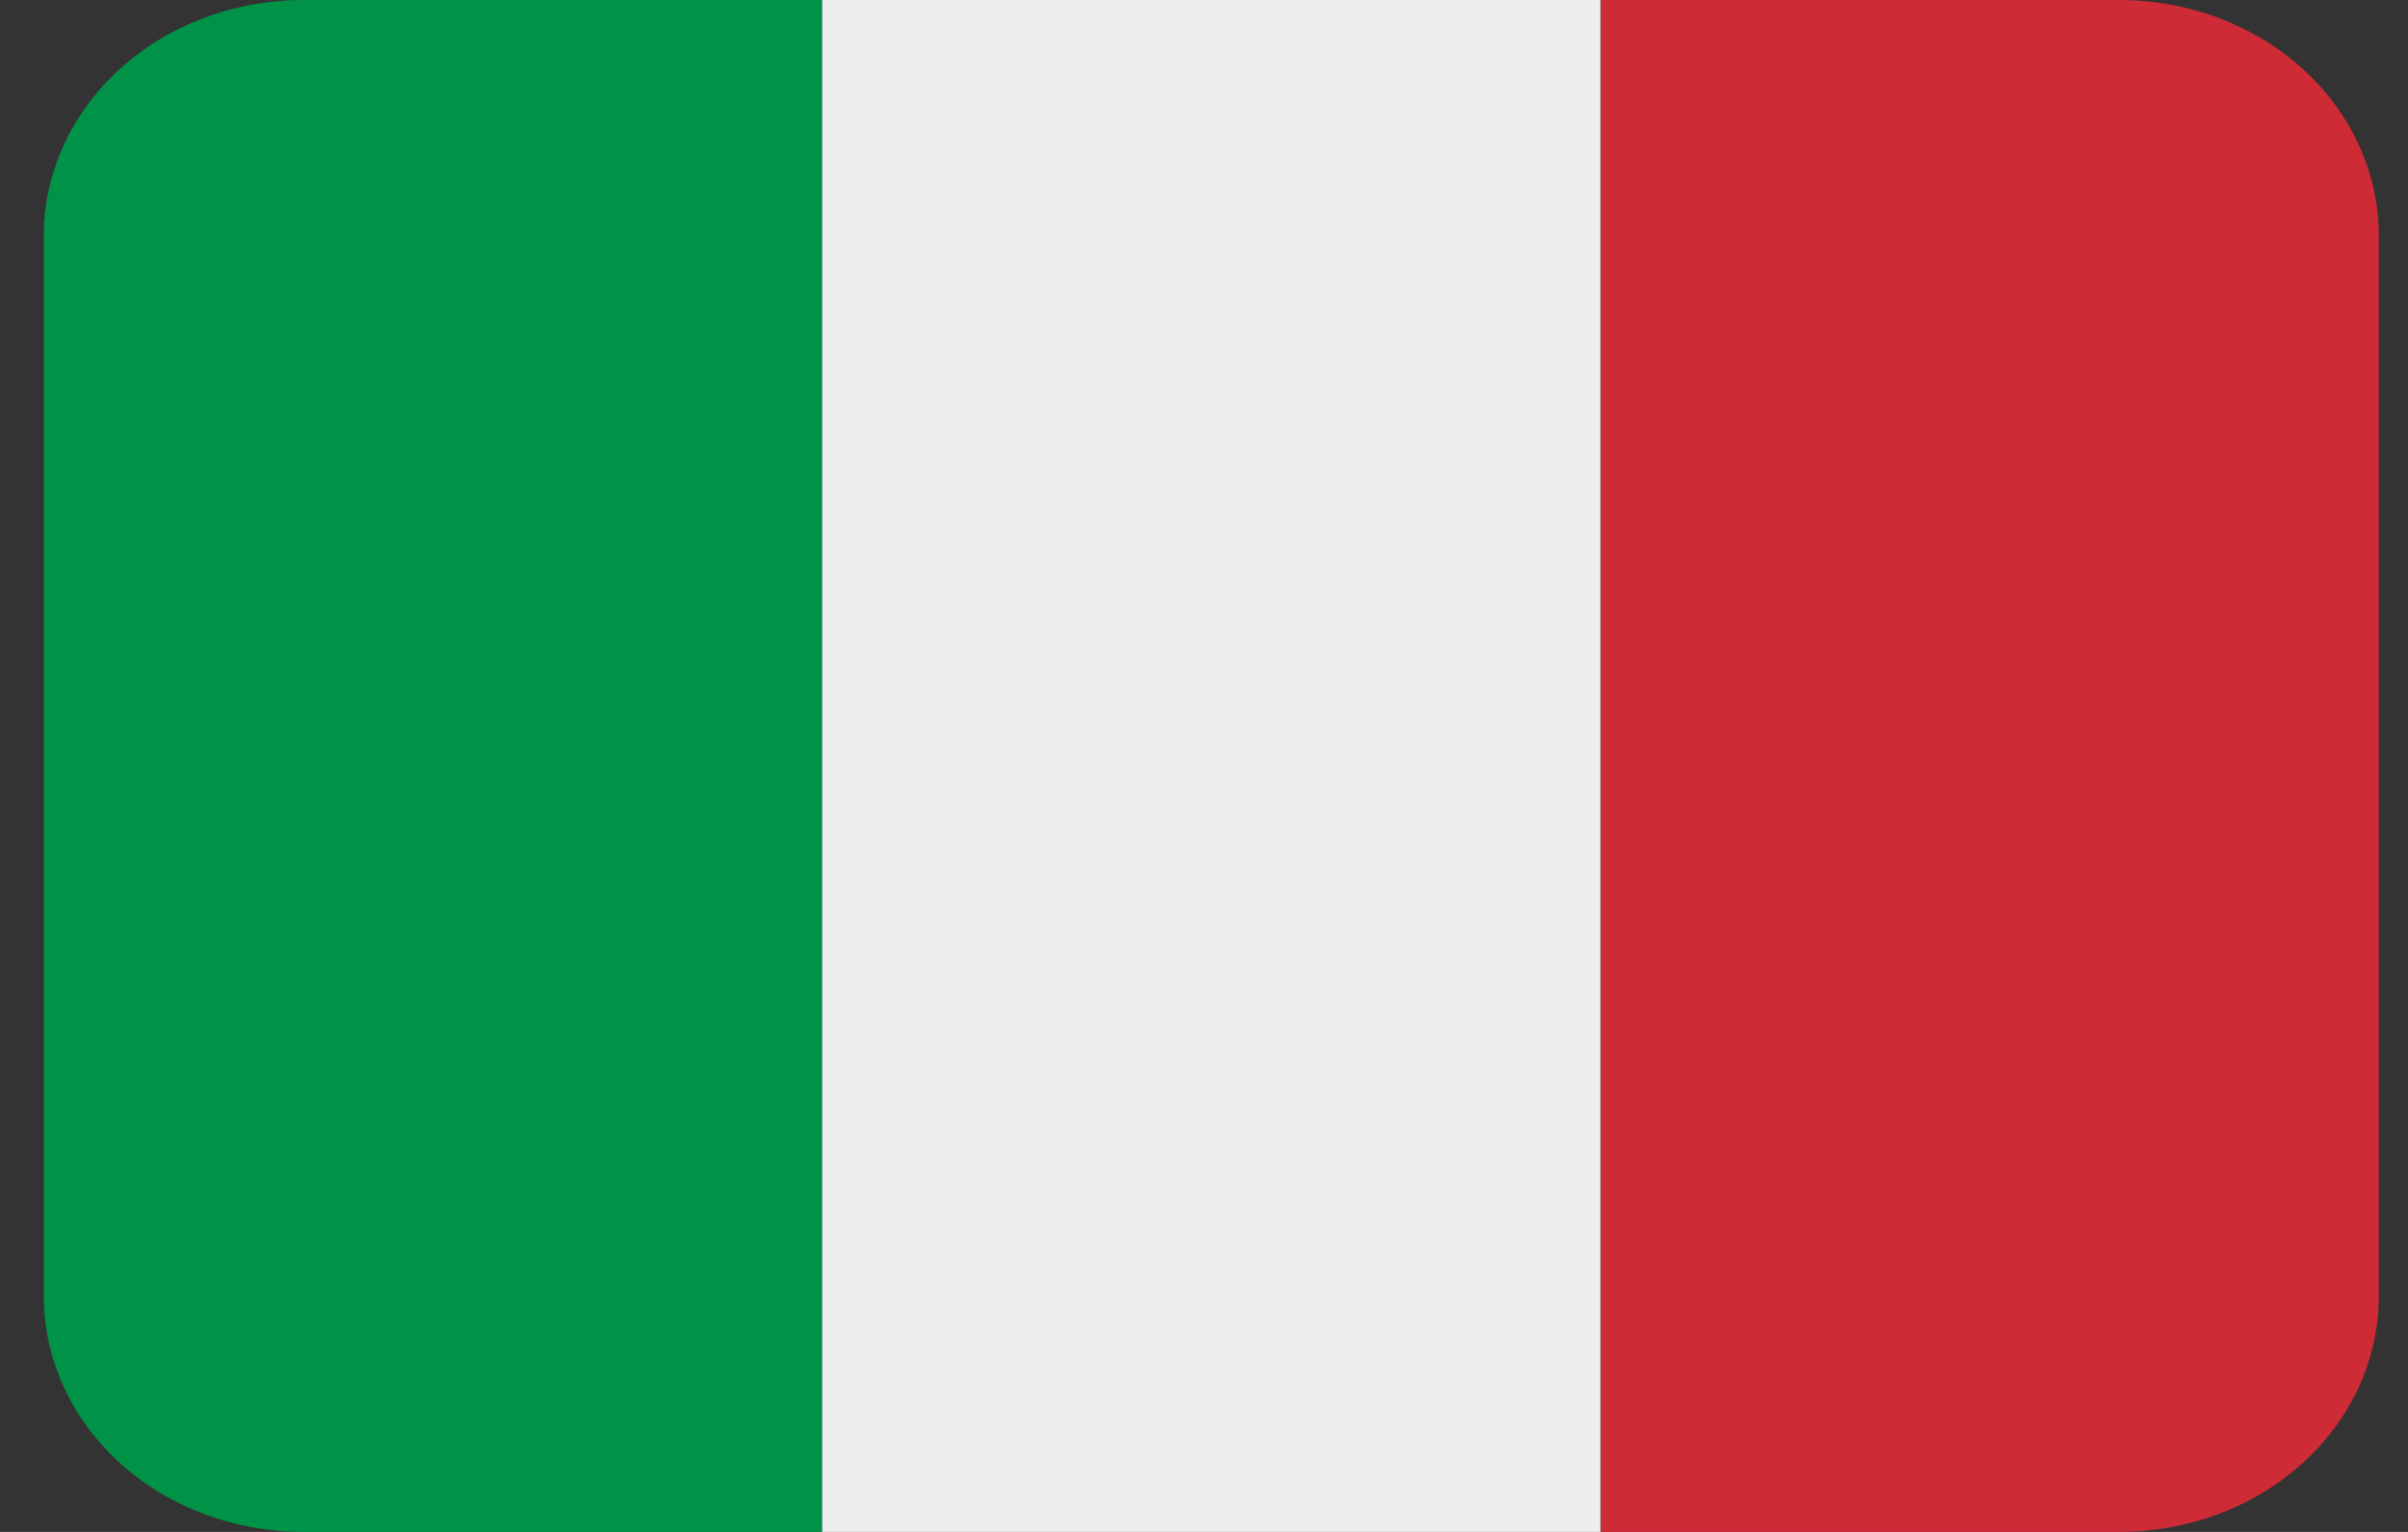 <svg width="33" height="21" viewBox="0 0 33 21" fill="none" xmlns="http://www.w3.org/2000/svg">
<rect x="0" y="0" width="33" height="21" fill="#333333" stroke="none"/>
<g clip-path="url(#clip0_285_467)">
<path d="M32.6 17.769C32.6 18.626 32.226 19.448 31.559 20.054C30.892 20.66 29.988 21 29.045 21H21.934V0H29.045C29.988 0 30.892 0.34 31.559 0.946C32.226 1.552 32.6 2.374 32.6 3.231V17.769Z" fill="#CE2B37"/>
<path d="M4.156 0C3.213 0 2.308 0.34 1.641 0.946C0.975 1.552 0.6 2.374 0.6 3.231L0.6 17.769C0.6 18.626 0.975 19.448 1.641 20.054C2.308 20.66 3.213 21 4.156 21H11.267V0H4.156Z" fill="#009246"/>
<path d="M11.267 0H21.933V21H11.267V0Z" fill="#EEEEEE"/>
</g>
<defs>
<clipPath id="clip0_285_467">
<rect width="32" height="21" fill="white" transform="translate(0.6)"/>
</clipPath>
</defs>
</svg>
